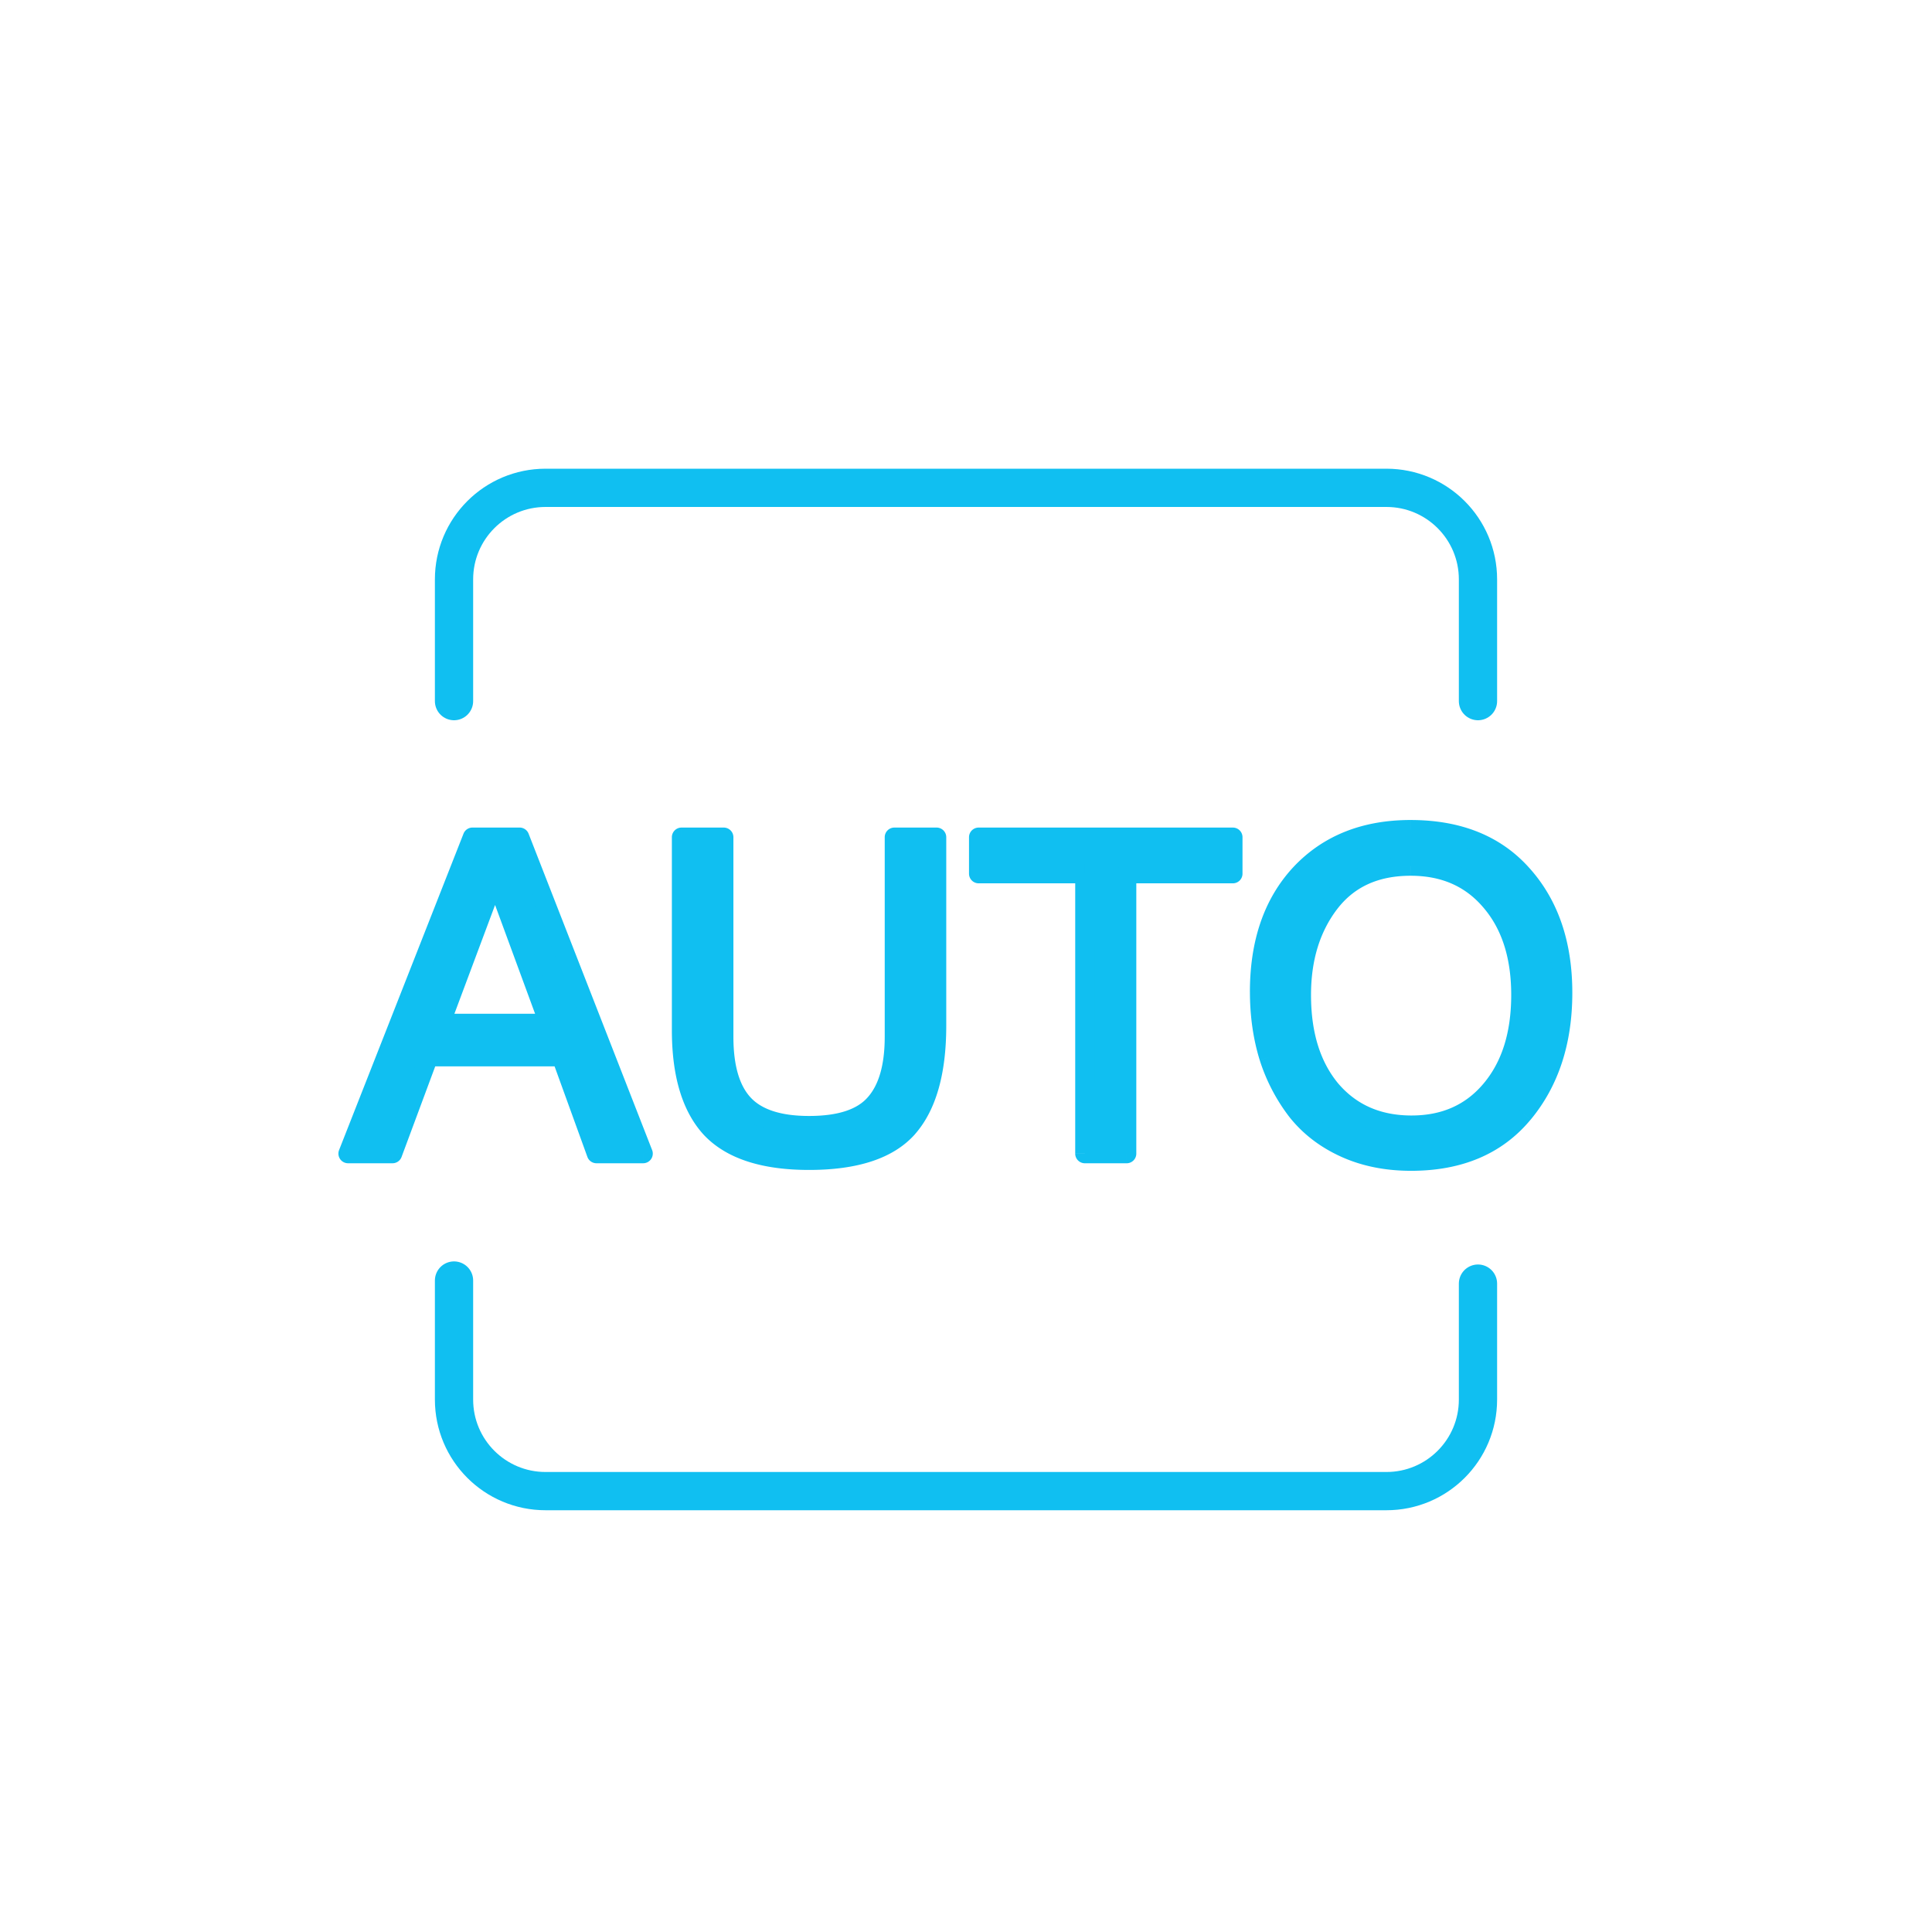 <svg width="100" height="100" fill="none" xmlns="http://www.w3.org/2000/svg"><path d="m26.894 43.334 6.394 16.376h-2.415l-1.817-5.014h-6.877l-1.863 5.014h-2.3l6.44-16.376h2.438Zm1.518 9.637-2.783-7.567-2.829 7.567h5.612Zm6.864-9.637h2.185v10.327c0 1.595.345 2.76 1.035 3.496.69.736 1.817 1.104 3.381 1.104 1.61 0 2.745-.376 3.404-1.127.675-.751 1.012-1.909 1.012-3.473V43.334h2.185v9.752c0 2.392-.498 4.155-1.495 5.29-.997 1.12-2.699 1.679-5.106 1.679-2.33 0-4.017-.544-5.06-1.633-1.027-1.104-1.54-2.806-1.54-5.106v-9.982Zm28.536 0v1.886h-5.497v14.49h-2.162V45.22h-5.497v-1.886h13.156Zm9.205-.391c2.484 0 4.416.782 5.796 2.346 1.38 1.549 2.07 3.58 2.07 6.095 0 2.53-.683 4.615-2.047 6.256-1.365 1.64-3.297 2.461-5.796 2.461-1.273 0-2.415-.23-3.427-.69-1.012-.46-1.84-1.096-2.484-1.909a9.069 9.069 0 0 1-1.45-2.783c-.321-1.043-.482-2.17-.482-3.381 0-2.56.705-4.6 2.116-6.118 1.426-1.518 3.327-2.277 5.704-2.277Zm0 1.886c-1.825 0-3.228.644-4.21 1.932-.965 1.273-1.448 2.852-1.448 4.738 0 2.055.513 3.695 1.54 4.922 1.043 1.211 2.431 1.817 4.164 1.817 1.717 0 3.09-.613 4.117-1.84 1.027-1.227 1.54-2.86 1.54-4.899 0-2.024-.52-3.642-1.563-4.853-1.028-1.211-2.408-1.817-4.14-1.817Z" fill="#10BFF1"/><path d="m26.894 43.334.466-.182a.5.5 0 0 0-.466-.318v.5Zm6.394 16.376v.5a.5.5 0 0 0 .466-.682l-.466.182Zm-2.415 0-.47.17a.5.5 0 0 0 .47.33v-.5Zm-1.817-5.014.47-.17a.5.5 0 0 0-.47-.33v.5Zm-6.877 0v-.5a.5.5 0 0 0-.469.326l.469.174Zm-1.863 5.014v.5a.5.5 0 0 0 .469-.326l-.469-.174Zm-2.3 0-.465-.183a.5.5 0 0 0 .465.683v-.5Zm6.44-16.376v-.5a.5.5 0 0 0-.465.317l.465.183Zm3.956 9.637v.5a.5.5 0 0 0 .47-.673l-.47.173Zm-2.783-7.567.47-.173a.5.5 0 0 0-.938-.002l.468.175ZM22.8 52.971l-.468-.175a.5.5 0 0 0 .468.675v-.5Zm3.628-9.455 6.394 16.376.932-.364-6.394-16.376-.932.364Zm6.86 15.694h-2.415v1h2.415v-1Zm-1.945.33-1.817-5.014-.94.34 1.817 5.014.94-.34Zm-2.287-5.344h-6.877v1h6.877v-1Zm-7.346.326-1.863 5.014.938.348 1.863-5.014-.938-.348Zm-1.394 4.688h-2.3v1h2.3v-1Zm-1.835.683 6.44-16.376-.93-.366-6.44 16.376.93.366Zm5.975-16.059h2.438v-1h-2.438v1Zm4.425 8.964-2.783-7.567-.938.346 2.783 7.567.938-.346Zm-3.72-7.57-2.83 7.568.937.35 2.83-7.567-.937-.35ZM22.8 53.472h5.612v-1H22.8v1Zm12.476-10.137v-.5a.5.5 0 0 0-.5.5h.5Zm2.185 0h.5a.5.5 0 0 0-.5-.5v.5Zm1.035 13.823.365-.342-.365.342Zm6.785-.023-.372-.334-.004.004.376.33Zm1.012-13.8v-.5a.5.5 0 0 0-.5.5h.5Zm2.185 0h.5a.5.5 0 0 0-.5-.5v.5Zm-1.495 15.042.373.333.003-.003-.376-.33Zm-10.166.046-.366.34.005.006.361-.346Zm-1.54-14.588h2.184v-1h-2.185v1Zm1.684-.5v10.327h1V43.334h-1Zm0 10.327c0 1.651.355 2.968 1.17 3.838l.73-.684c-.565-.602-.9-1.616-.9-3.154h-1Zm1.17 3.838c.826.88 2.119 1.262 3.746 1.262v-1c-1.5 0-2.462-.355-3.016-.946l-.73.684Zm3.746 1.262c1.668 0 2.98-.387 3.78-1.297l-.752-.66c-.52.592-1.476.957-3.028.957v1Zm3.776-1.293c.792-.882 1.14-2.185 1.14-3.807h-1c0 1.506-.327 2.518-.884 3.139l.744.668Zm1.14-3.807V43.334h-1v10.327h1Zm-.5-9.827h2.185v-1h-2.185v1Zm1.685-.5v9.752h1v-9.752h-1Zm0 9.752c0 2.338-.49 3.957-1.37 4.96l.75.66c1.113-1.266 1.62-3.174 1.62-5.62h-1Zm-1.368 4.958c-.858.962-2.384 1.511-4.733 1.511v1c2.465 0 4.343-.57 5.48-1.846l-.747-.666Zm-4.733 1.511c-2.267 0-3.791-.531-4.699-1.479l-.722.692c1.178 1.23 3.027 1.787 5.421 1.787v-1Zm-4.694-1.474c-.905-.973-1.407-2.527-1.407-4.765h-1c0 2.362.526 4.212 1.675 5.447l.732-.682Zm-1.407-4.765v-9.982h-1v9.982h1Zm28.036-9.982h.5a.5.5 0 0 0-.5-.5v.5Zm0 1.886v.5a.5.5 0 0 0 .5-.5h-.5Zm-5.497 0v-.5a.5.5 0 0 0-.5.5h.5Zm0 14.49v.5a.5.5 0 0 0 .5-.5h-.5Zm-2.162 0h-.5a.5.5 0 0 0 .5.5v-.5Zm0-14.49h.5a.5.5 0 0 0-.5-.5v.5Zm-5.497 0h-.5a.5.5 0 0 0 .5.5v-.5Zm0-1.886v-.5a.5.5 0 0 0-.5.5h.5Zm12.656 0v1.886h1v-1.886h-1Zm.5 1.386h-5.497v1h5.497v-1Zm-5.997.5v14.49h1V45.22h-1Zm.5 13.99h-2.162v1h2.162v-1Zm-1.662.5V45.22h-1v14.49h1Zm-.5-14.99h-5.497v1h5.497v-1Zm-4.997.5v-1.886h-1v1.886h1Zm-.5-1.386h13.156v-1H50.656v1Zm28.157 1.455-.375.33.001.003.374-.333Zm.023 12.351.384.32-.384-.32Zm-9.223 1.771-.207.455.207-.455Zm-2.484-1.909-.396.306.004.005.392-.311Zm-1.45-2.783-.477.148.002.006.476-.154Zm1.634-9.499-.365-.342-.001.002.366.34Zm1.495 1.541-.398-.303.398.303Zm.092 9.66-.384.321.005.005.379-.326Zm8.28-.023-.384-.321.384.321Zm-.023-9.752-.382.323.003.003.379-.326Zm-4.14-3.203c2.37 0 4.154.741 5.42 2.177l.75-.662c-1.492-1.692-3.573-2.515-6.17-2.515v1Zm5.422 2.179c1.282 1.438 1.944 3.343 1.944 5.762h1c0-2.61-.719-4.769-2.197-6.428l-.747.666Zm1.944 5.762c0 2.436-.655 4.401-1.932 5.936l.77.64c1.452-1.747 2.162-3.952 2.162-6.576h-1ZM78.45 57.32c-1.253 1.507-3.032 2.281-5.411 2.281v1c2.62 0 4.704-.866 6.18-2.641l-.769-.64Zm-5.411 2.281c-1.212 0-2.282-.219-3.22-.645l-.414.91c1.086.494 2.3.735 3.634.735v-1Zm-3.22-.645c-.945-.43-1.708-1.019-2.3-1.765l-.783.621c.697.88 1.59 1.564 2.669 2.054l.414-.91Zm-2.296-1.76a8.567 8.567 0 0 1-1.368-2.63l-.952.307a9.565 9.565 0 0 0 1.53 2.935l.79-.612Zm-1.367-2.624c-.305-.99-.46-2.067-.46-3.234h-1c0 1.256.167 2.433.505 3.529l.956-.295Zm-.46-3.234c0-2.466.676-4.373 1.982-5.778l-.733-.68c-1.515 1.63-2.25 3.802-2.25 6.458h1Zm1.98-5.776c1.318-1.402 3.08-2.119 5.34-2.119v-1c-2.494 0-4.534.802-6.069 2.435l.73.684Zm5.34-1.233c-1.958 0-3.518.7-4.607 2.129l.796.606c.873-1.147 2.12-1.735 3.81-1.735v-1Zm-4.608 2.13c-1.043 1.374-1.55 3.065-1.55 5.04h1c0-1.797.458-3.265 1.347-4.436l-.797-.604Zm-1.55 5.04c0 2.138.535 3.903 1.657 5.243l.767-.642c-.933-1.114-1.424-2.63-1.424-4.601h-1Zm1.662 5.248c1.146 1.332 2.677 1.991 4.542 1.991v-1c-1.601 0-2.845-.552-3.784-1.643l-.758.652Zm4.542 1.991c1.853 0 3.37-.67 4.5-2.019l-.767-.642c-.924 1.104-2.152 1.661-3.733 1.661v1Zm4.5-2.019c1.121-1.339 1.658-3.096 1.658-5.22h-1c0 1.955-.491 3.464-1.425 4.578l.767.642Zm1.658-5.22c0-2.11-.546-3.855-1.685-5.18l-.758.653c.945 1.099 1.443 2.59 1.443 4.527h1Zm-1.683-5.176c-1.132-1.335-2.657-1.994-4.521-1.994v1c1.6 0 2.835.552 3.758 1.64l.763-.646Z" fill="#10BFF1"/><path d="M76.5 66.44v6c0 2.62-2.12 4.74-4.74 4.74H28.24c-2.62 0-4.74-2.12-4.74-4.74v-6.16M23.5 36.29v-6.3c0-2.62 2.12-4.74 4.74-4.74h43.52c2.62 0 4.74 2.12 4.74 4.74v6.3" stroke="#10BFF1" stroke-width="1.98" stroke-linecap="round" stroke-linejoin="round"/></svg>